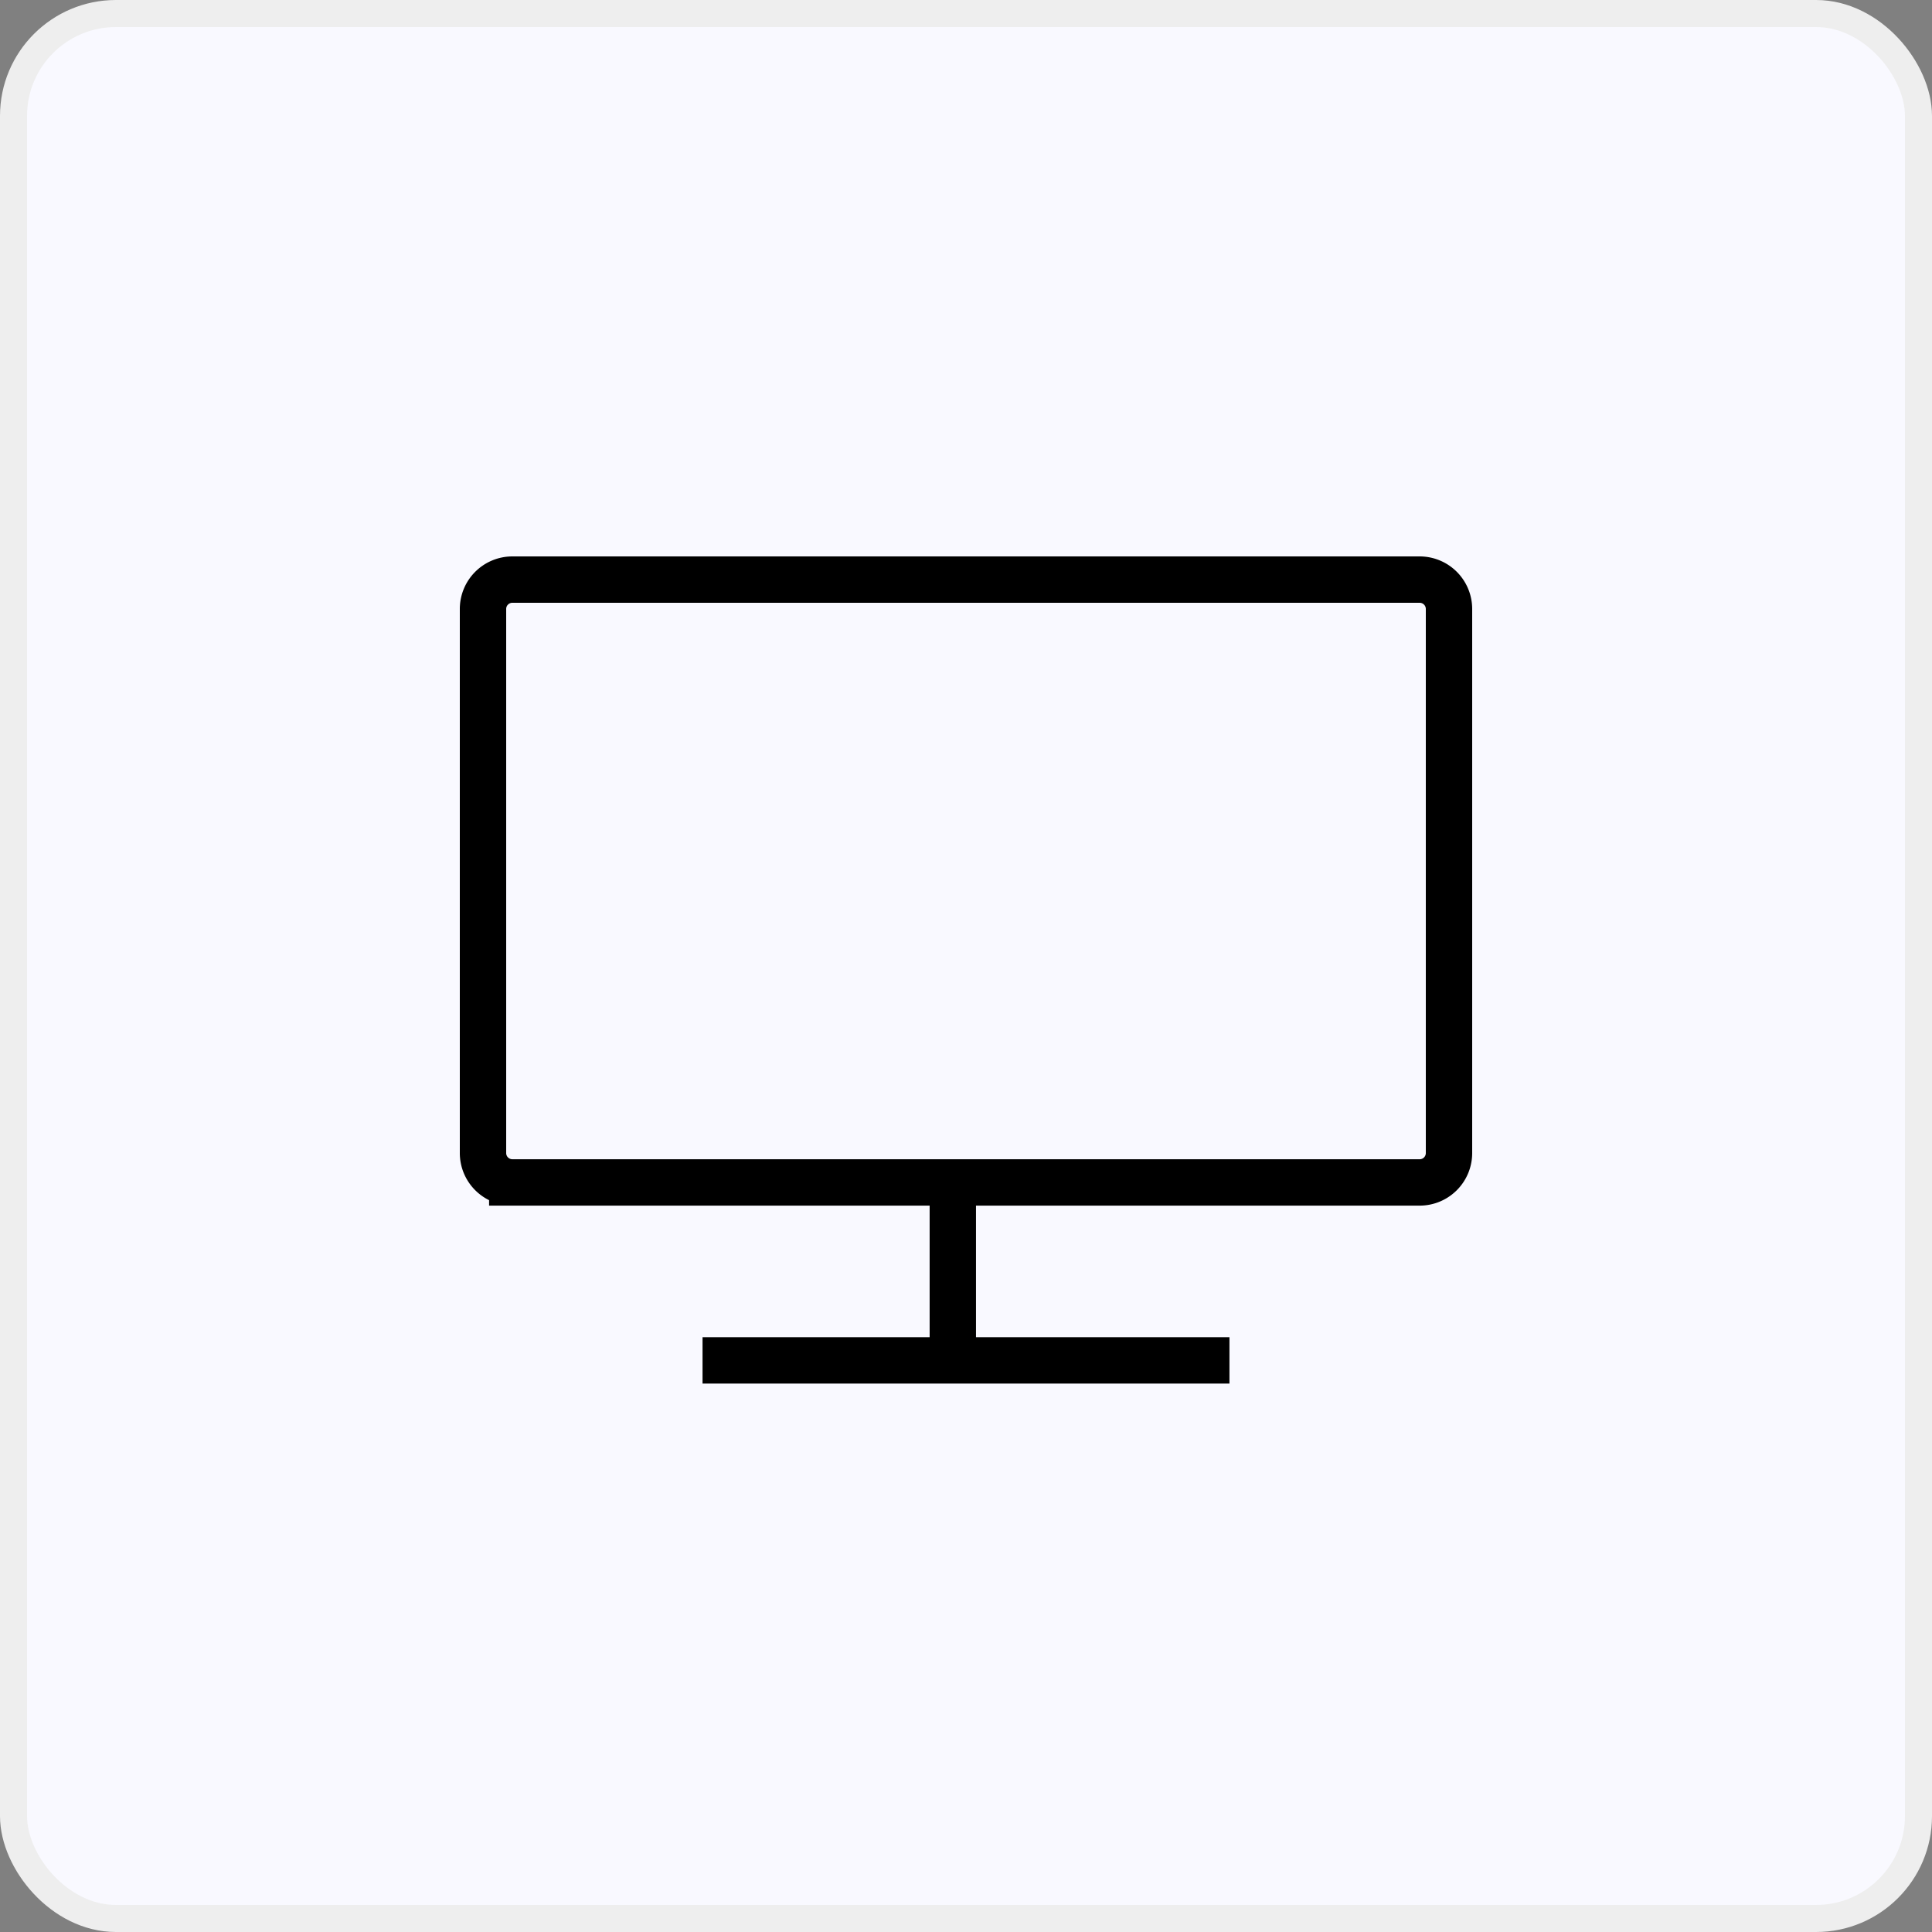 <svg xmlns="http://www.w3.org/2000/svg" width="100" height="100" fill="none" xmlns:v="https://vecta.io/nano"><rect width="100%" height="100%" fill="#808080" stroke="none"/><rect x=".7" y=".7" width="98.6" height="98.6" rx="5.3" fill="#f9f9ff" stroke="#eee" stroke-width="1.4"/><path d="M49.318 70.355v-9.132m-12.955 9.189h27.273m-37.121-9.209h46.97A1.52 1.52 0 0 0 75 59.68V31.522A1.52 1.52 0 0 0 73.485 30h-46.97A1.52 1.52 0 0 0 25 31.522V59.68a1.52 1.52 0 0 0 1.515 1.522z" stroke="#000" stroke-width="2.4"/></svg>
